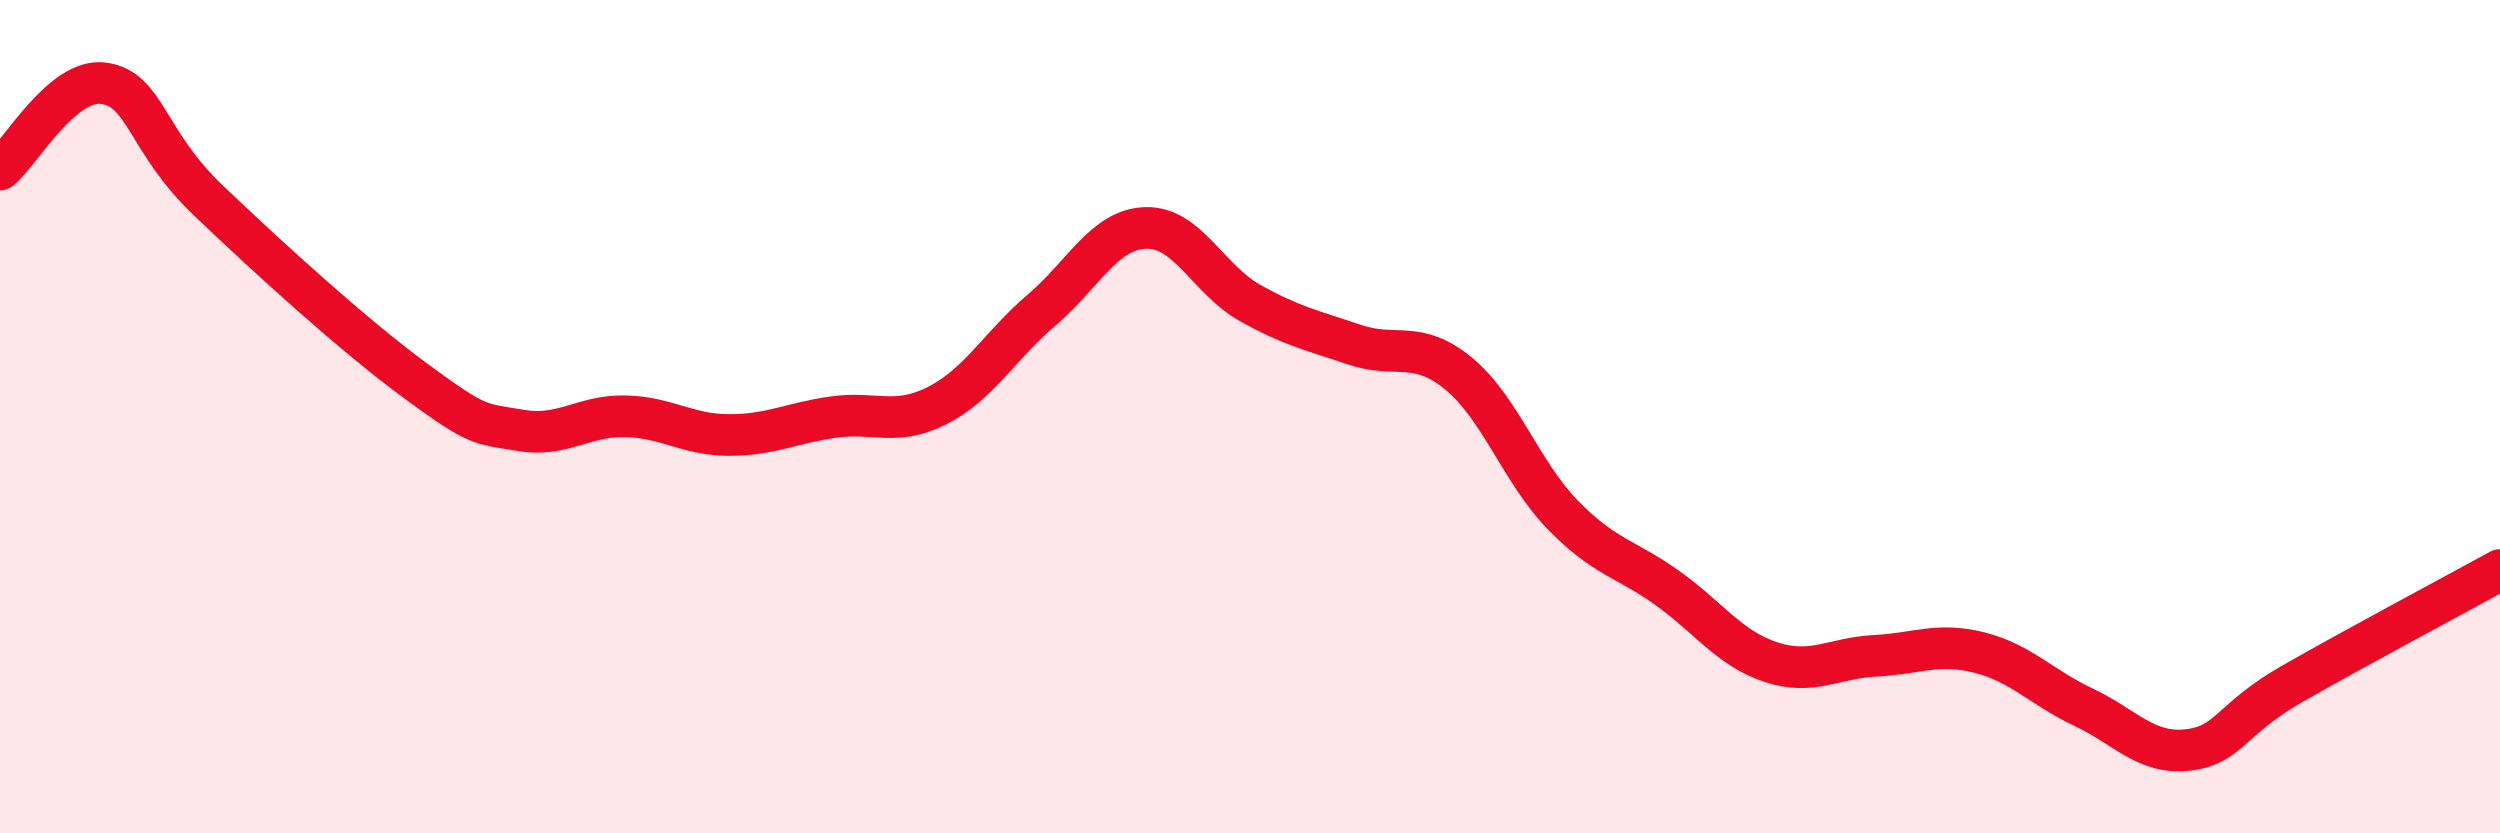 
    <svg width="60" height="20" viewBox="0 0 60 20" xmlns="http://www.w3.org/2000/svg">
      <path
        d="M 0,4.07 C 0.5,3.66 1.5,1.85 2.5,2 C 3.5,2.15 3.5,3.38 5,4.81 C 6.5,6.24 8.5,8.06 10,9.16 C 11.5,10.26 11.5,10.16 12.5,10.33 C 13.5,10.5 14,9.97 15,9.99 C 16,10.01 16.5,10.44 17.5,10.44 C 18.5,10.44 19,10.15 20,10.01 C 21,9.87 21.5,10.24 22.5,9.73 C 23.5,9.22 24,8.29 25,7.44 C 26,6.59 26.5,5.5 27.5,5.47 C 28.5,5.44 29,6.71 30,7.27 C 31,7.83 31.5,7.93 32.5,8.27 C 33.5,8.61 34,8.14 35,8.96 C 36,9.78 36.5,11.32 37.5,12.35 C 38.5,13.38 39,13.39 40,14.1 C 41,14.81 41.5,15.56 42.5,15.89 C 43.5,16.22 44,15.79 45,15.74 C 46,15.69 46.5,15.41 47.5,15.66 C 48.5,15.91 49,16.5 50,16.97 C 51,17.44 51.5,18.11 52.5,18 C 53.5,17.89 53.5,17.28 55,16.42 C 56.5,15.56 59,14.23 60,13.68L60 20L0 20Z"
        fill="#EB0A25"
        opacity="0.1"
        stroke-linecap="round"
        stroke-linejoin="round"
      />
      <path
        d="M 0,4.07 C 0.5,3.66 1.5,1.85 2.5,2 C 3.5,2.15 3.5,3.38 5,4.81 C 6.5,6.24 8.5,8.06 10,9.16 C 11.5,10.26 11.5,10.16 12.5,10.33 C 13.5,10.5 14,9.97 15,9.99 C 16,10.01 16.5,10.44 17.5,10.44 C 18.5,10.44 19,10.15 20,10.01 C 21,9.87 21.5,10.24 22.5,9.73 C 23.5,9.22 24,8.29 25,7.44 C 26,6.59 26.5,5.5 27.5,5.47 C 28.5,5.44 29,6.71 30,7.27 C 31,7.83 31.5,7.93 32.5,8.27 C 33.5,8.61 34,8.14 35,8.96 C 36,9.78 36.5,11.32 37.5,12.35 C 38.5,13.38 39,13.39 40,14.1 C 41,14.81 41.5,15.56 42.5,15.89 C 43.5,16.22 44,15.79 45,15.74 C 46,15.69 46.5,15.41 47.5,15.66 C 48.5,15.91 49,16.5 50,16.97 C 51,17.44 51.5,18.11 52.5,18 C 53.5,17.89 53.5,17.28 55,16.42 C 56.5,15.56 59,14.23 60,13.68"
        stroke="#EB0A25"
        stroke-width="1"
        fill="none"
        stroke-linecap="round"
        stroke-linejoin="round"
      />
    </svg>
  